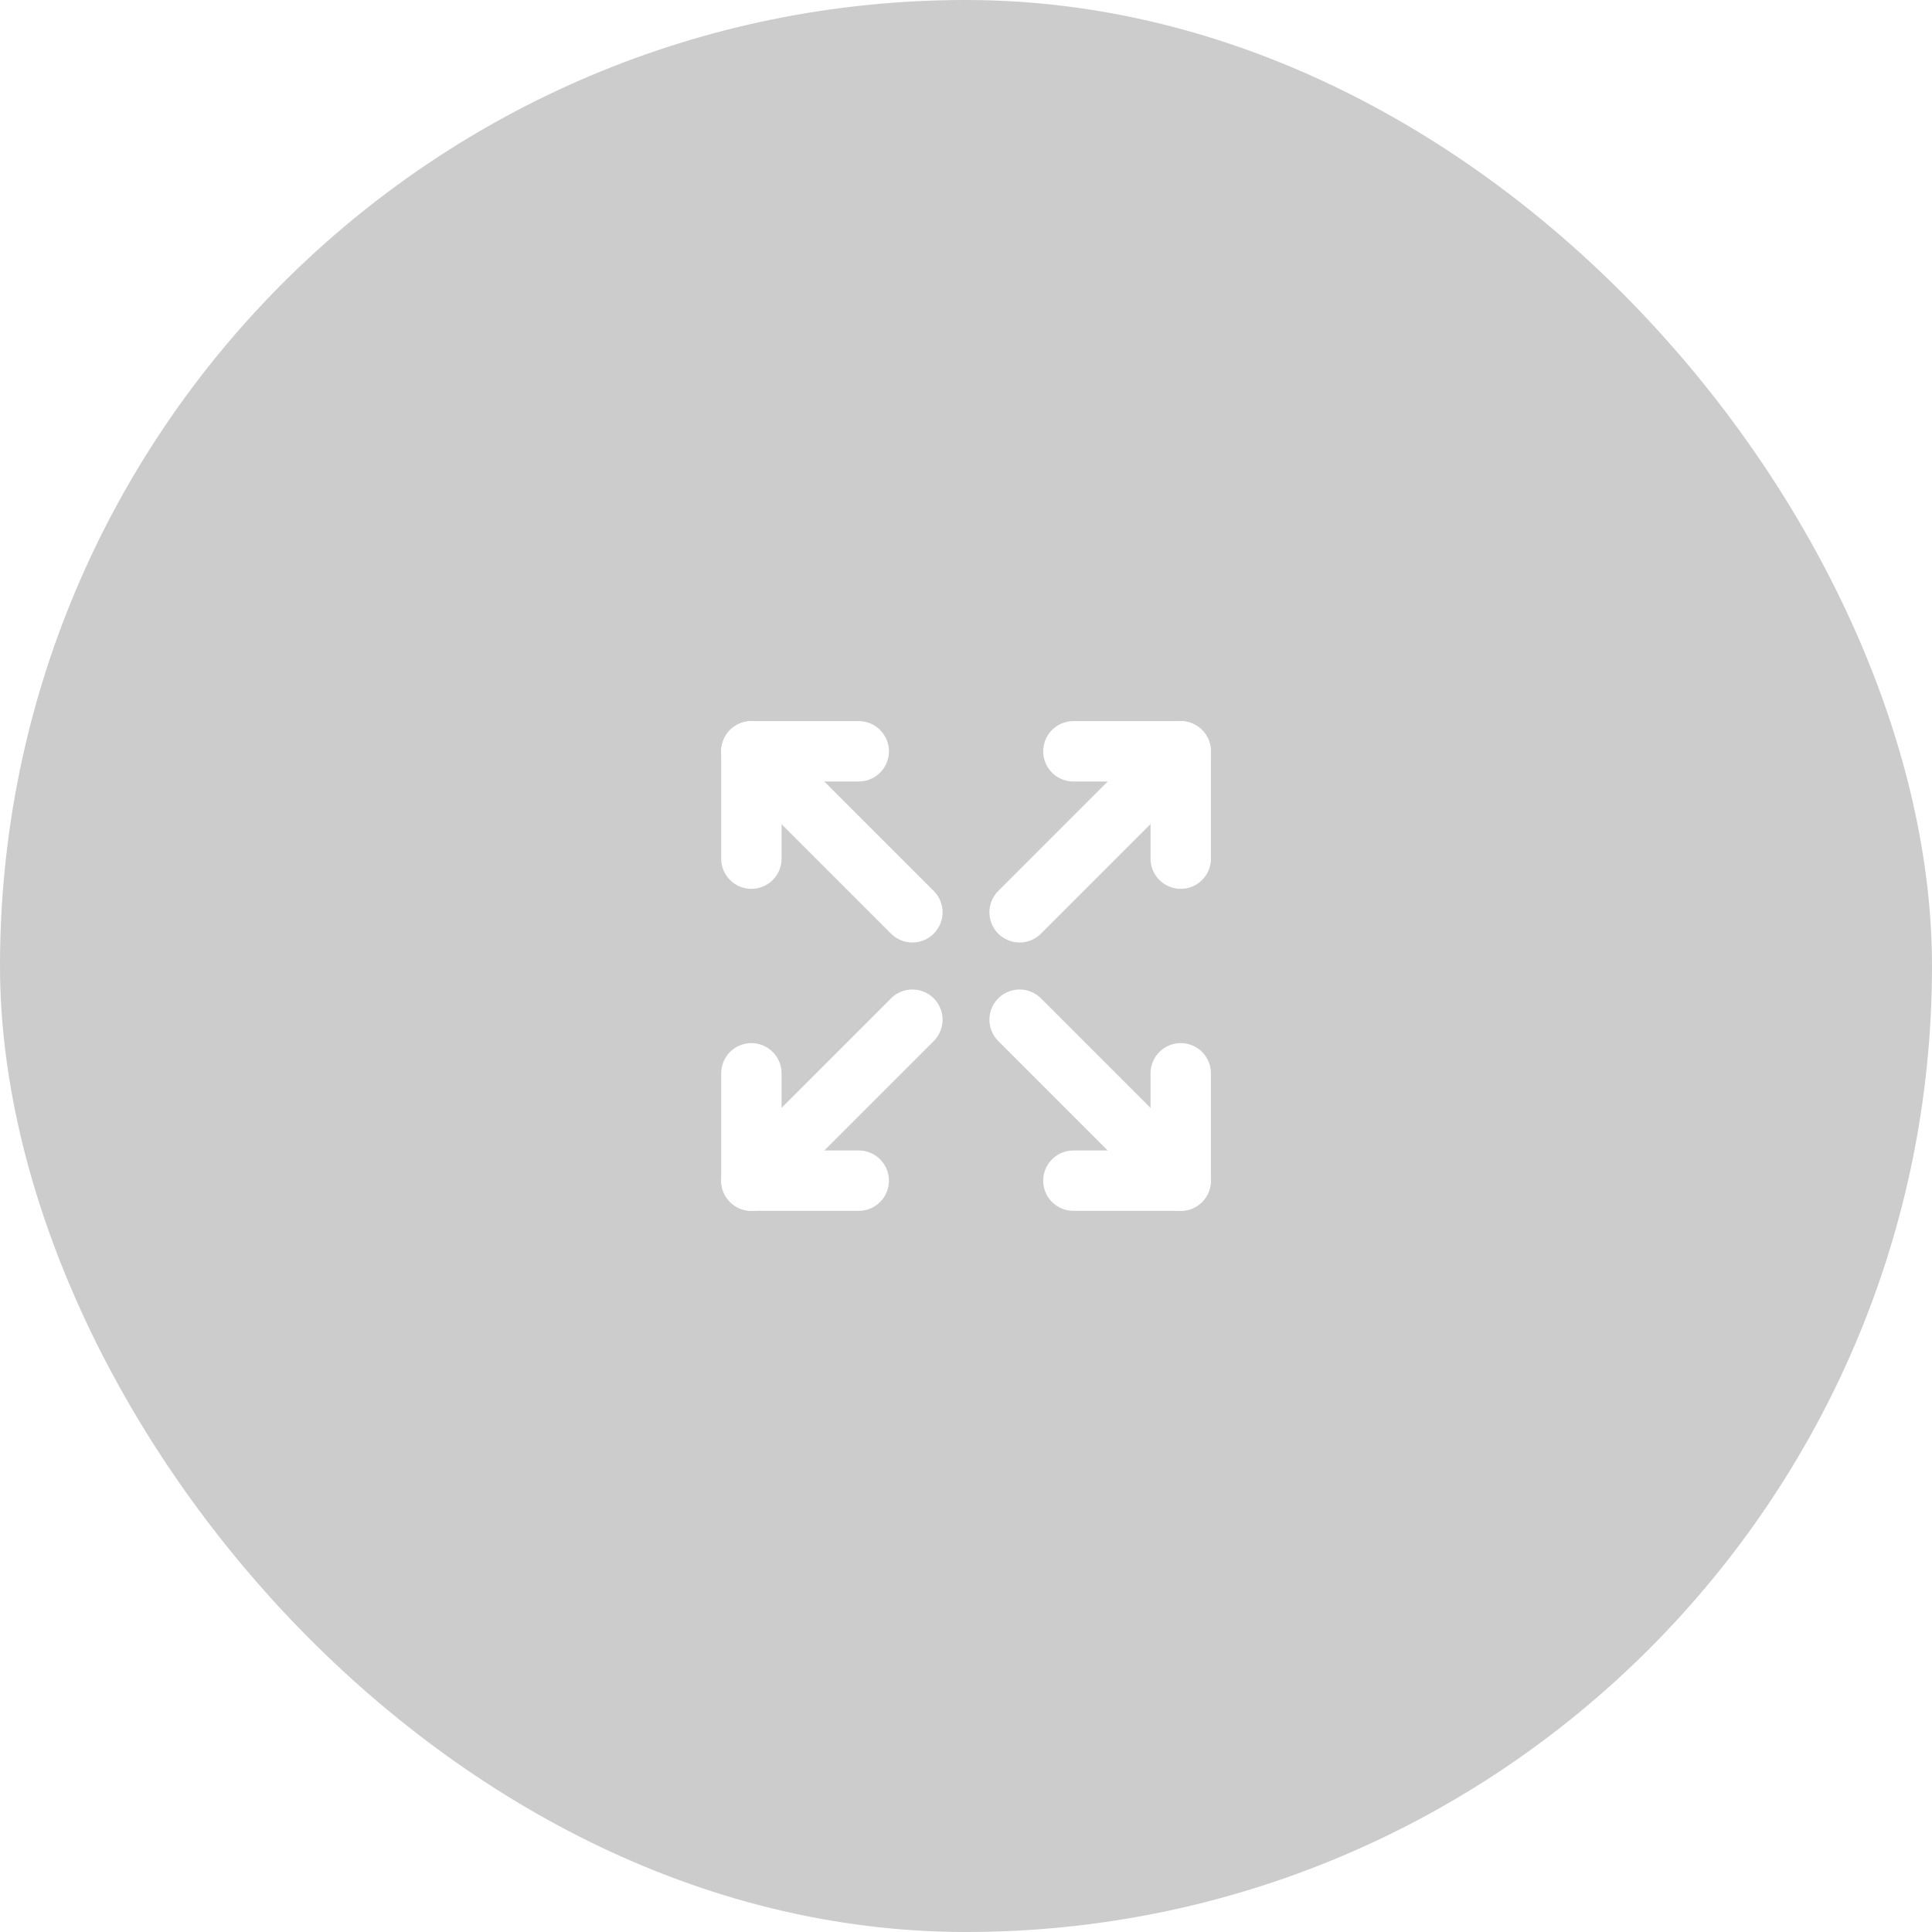 <svg width="48" height="48" viewBox="0 0 48 48" fill="none" xmlns="http://www.w3.org/2000/svg">
<g filter="url(#filter0_b_4639_45339)">
<rect width="48" height="48" rx="24" fill="black" fill-opacity="0.2"/>
<path d="M26.668 18.666H29.335V21.333" stroke="white" stroke-width="1.5" stroke-linecap="round" stroke-linejoin="round"/>
<path d="M25.332 22.666L29.332 18.666" stroke="white" stroke-width="1.5" stroke-linecap="round" stroke-linejoin="round"/>
<path d="M21.335 29.333H18.668V26.666" stroke="white" stroke-width="1.5" stroke-linecap="round" stroke-linejoin="round"/>
<path d="M18.668 29.334L22.668 25.334" stroke="white" stroke-width="1.5" stroke-linecap="round" stroke-linejoin="round"/>
<path d="M26.668 29.333H29.335V26.666" stroke="white" stroke-width="1.5" stroke-linecap="round" stroke-linejoin="round"/>
<path d="M25.332 25.334L29.332 29.334" stroke="white" stroke-width="1.5" stroke-linecap="round" stroke-linejoin="round"/>
<path d="M21.335 18.666H18.668V21.333" stroke="white" stroke-width="1.5" stroke-linecap="round" stroke-linejoin="round"/>
<path d="M18.668 18.666L22.668 22.666" stroke="white" stroke-width="1.5" stroke-linecap="round" stroke-linejoin="round"/>
</g>
<defs>
<filter id="filter0_b_4639_45339" x="-60" y="-60" width="168" height="168" filterUnits="userSpaceOnUse" color-interpolation-filters="sRGB">
<feFlood flood-opacity="0" result="BackgroundImageFix"/>
<feGaussianBlur in="BackgroundImageFix" stdDeviation="30"/>
<feComposite in2="SourceAlpha" operator="in" result="effect1_backgroundBlur_4639_45339"/>
<feBlend mode="normal" in="SourceGraphic" in2="effect1_backgroundBlur_4639_45339" result="shape"/>
</filter>
</defs>
</svg>
